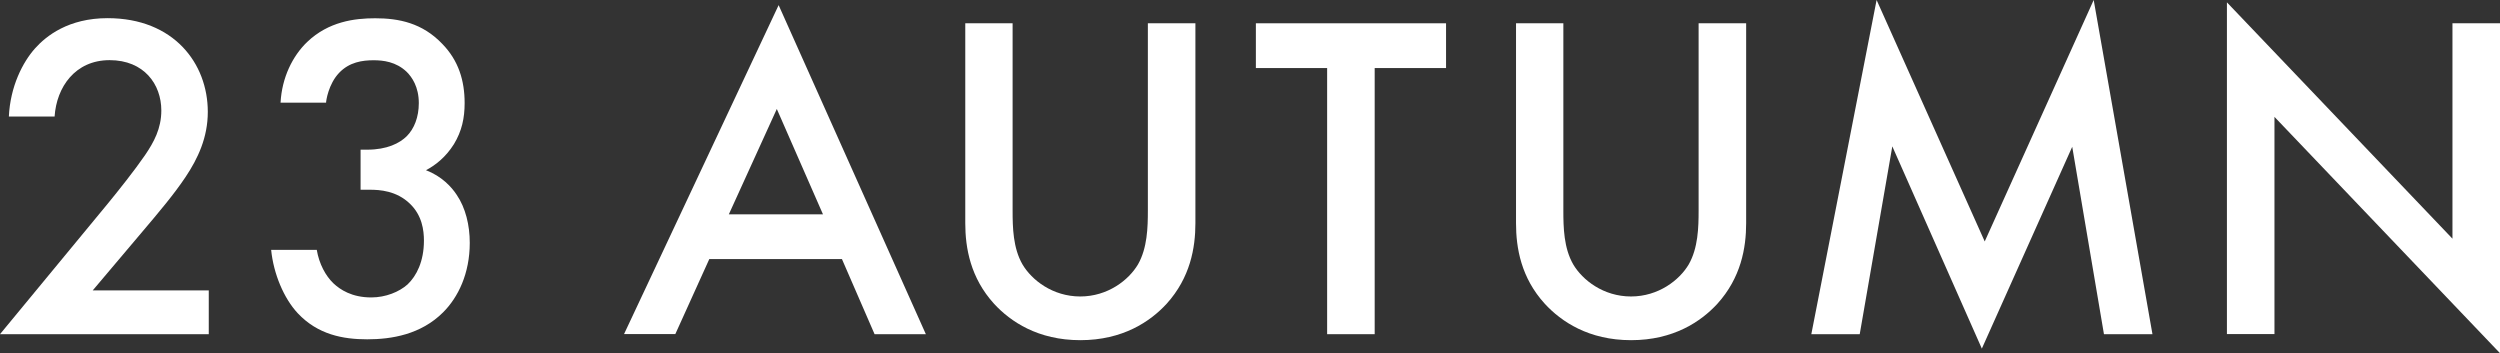 <?xml version="1.0" encoding="UTF-8"?><svg id="_レイヤー_2" xmlns="http://www.w3.org/2000/svg" viewBox="0 0 234 33.06"><rect x="0" y="0" width="234" height="33.06" fill="#333333" stroke="none"/><defs><style>.cls-1{fill:#fff;}</style></defs><g id="_レイヤー_1-2"><path class="cls-1" d="m19.54,31.28H0l10.08-12.21c1-1.22,2.53-3.14,3.49-4.54.83-1.22,1.53-2.49,1.53-4.19,0-2.44-1.61-4.71-4.84-4.71s-4.97,2.53-5.15,5.28H.83c.13-2.84,1.31-5.1,2.44-6.37,1.05-1.18,3.14-2.84,6.8-2.84,6.19,0,9.38,4.23,9.38,8.77,0,2.4-.92,4.36-2.09,6.11-1.05,1.57-2.4,3.18-4.14,5.23l-4.54,5.37h10.86v4.1Z"/><path class="cls-1" d="m26.26,9.6c.13-2.36,1.13-4.36,2.49-5.67,2.01-1.92,4.45-2.22,6.37-2.22,2.22,0,4.41.44,6.28,2.4,1.53,1.57,2.09,3.45,2.09,5.54,0,1.4-.26,2.62-1,3.84-.79,1.26-1.79,2.01-2.62,2.44,1.48.57,2.4,1.57,2.88,2.31.83,1.22,1.22,2.84,1.22,4.49,0,2.88-1.09,5.1-2.49,6.5-2.09,2.09-4.84,2.53-7.11,2.53s-4.62-.44-6.5-2.44c-1.31-1.4-2.27-3.71-2.49-5.93h4.27c.22,1.31.83,2.44,1.57,3.14.61.57,1.7,1.31,3.53,1.31,1.35,0,2.62-.52,3.4-1.22.83-.79,1.53-2.14,1.53-4.1,0-.96-.17-2.36-1.31-3.45-1.26-1.22-2.84-1.31-3.75-1.31h-.87v-3.75h.61c1.88,0,3.05-.61,3.71-1.26.7-.7,1.13-1.79,1.13-3.1,0-1.53-.65-2.44-1.13-2.92-1-.96-2.22-1.09-3.1-1.09-1.05,0-2.27.17-3.23,1.18-1,1.05-1.22,2.62-1.22,2.79h-4.27Z"/><path class="cls-1" d="m78.82,24.25h-12.43l-3.18,7.02h-4.8L72.88.48l13.78,30.8h-4.8l-3.05-7.02Zm-1.79-4.19l-4.32-9.86-4.49,9.86h8.81Z"/><path class="cls-1" d="m94.78,2.18v17.54c0,1.57.04,3.49.92,5.02.87,1.48,2.84,3.01,5.41,3.01s4.54-1.53,5.41-3.01c.87-1.53.92-3.45.92-5.02V2.18h4.45v18.71c0,2.31-.48,5.1-2.7,7.55-1.53,1.66-4.1,3.4-8.07,3.4s-6.54-1.74-8.07-3.4c-2.22-2.44-2.7-5.23-2.7-7.55V2.18h4.45Z"/><path class="cls-1" d="m128.67,6.37v24.91h-4.45V6.37h-6.67V2.18h17.8v4.19h-6.67Z"/><path class="cls-1" d="m146.33,2.18v17.54c0,1.57.04,3.49.92,5.02.87,1.48,2.84,3.01,5.41,3.01s4.54-1.53,5.41-3.01c.87-1.53.92-3.45.92-5.02V2.18h4.45v18.71c0,2.31-.48,5.1-2.7,7.55-1.53,1.66-4.1,3.4-8.07,3.4s-6.54-1.74-8.07-3.4c-2.23-2.44-2.7-5.23-2.7-7.55V2.18h4.45Z"/><path class="cls-1" d="m169.54,31.28l6.11-31.28,10.12,22.6L195.97,0l5.5,31.28h-4.54l-2.97-17.54-8.46,18.89-8.38-18.93-3.05,17.58h-4.54Z"/><path class="cls-1" d="m208.44,31.28V.22l21.11,22.12V2.18h4.45v30.88l-21.11-22.12v20.33h-4.45Z"/></g></svg>